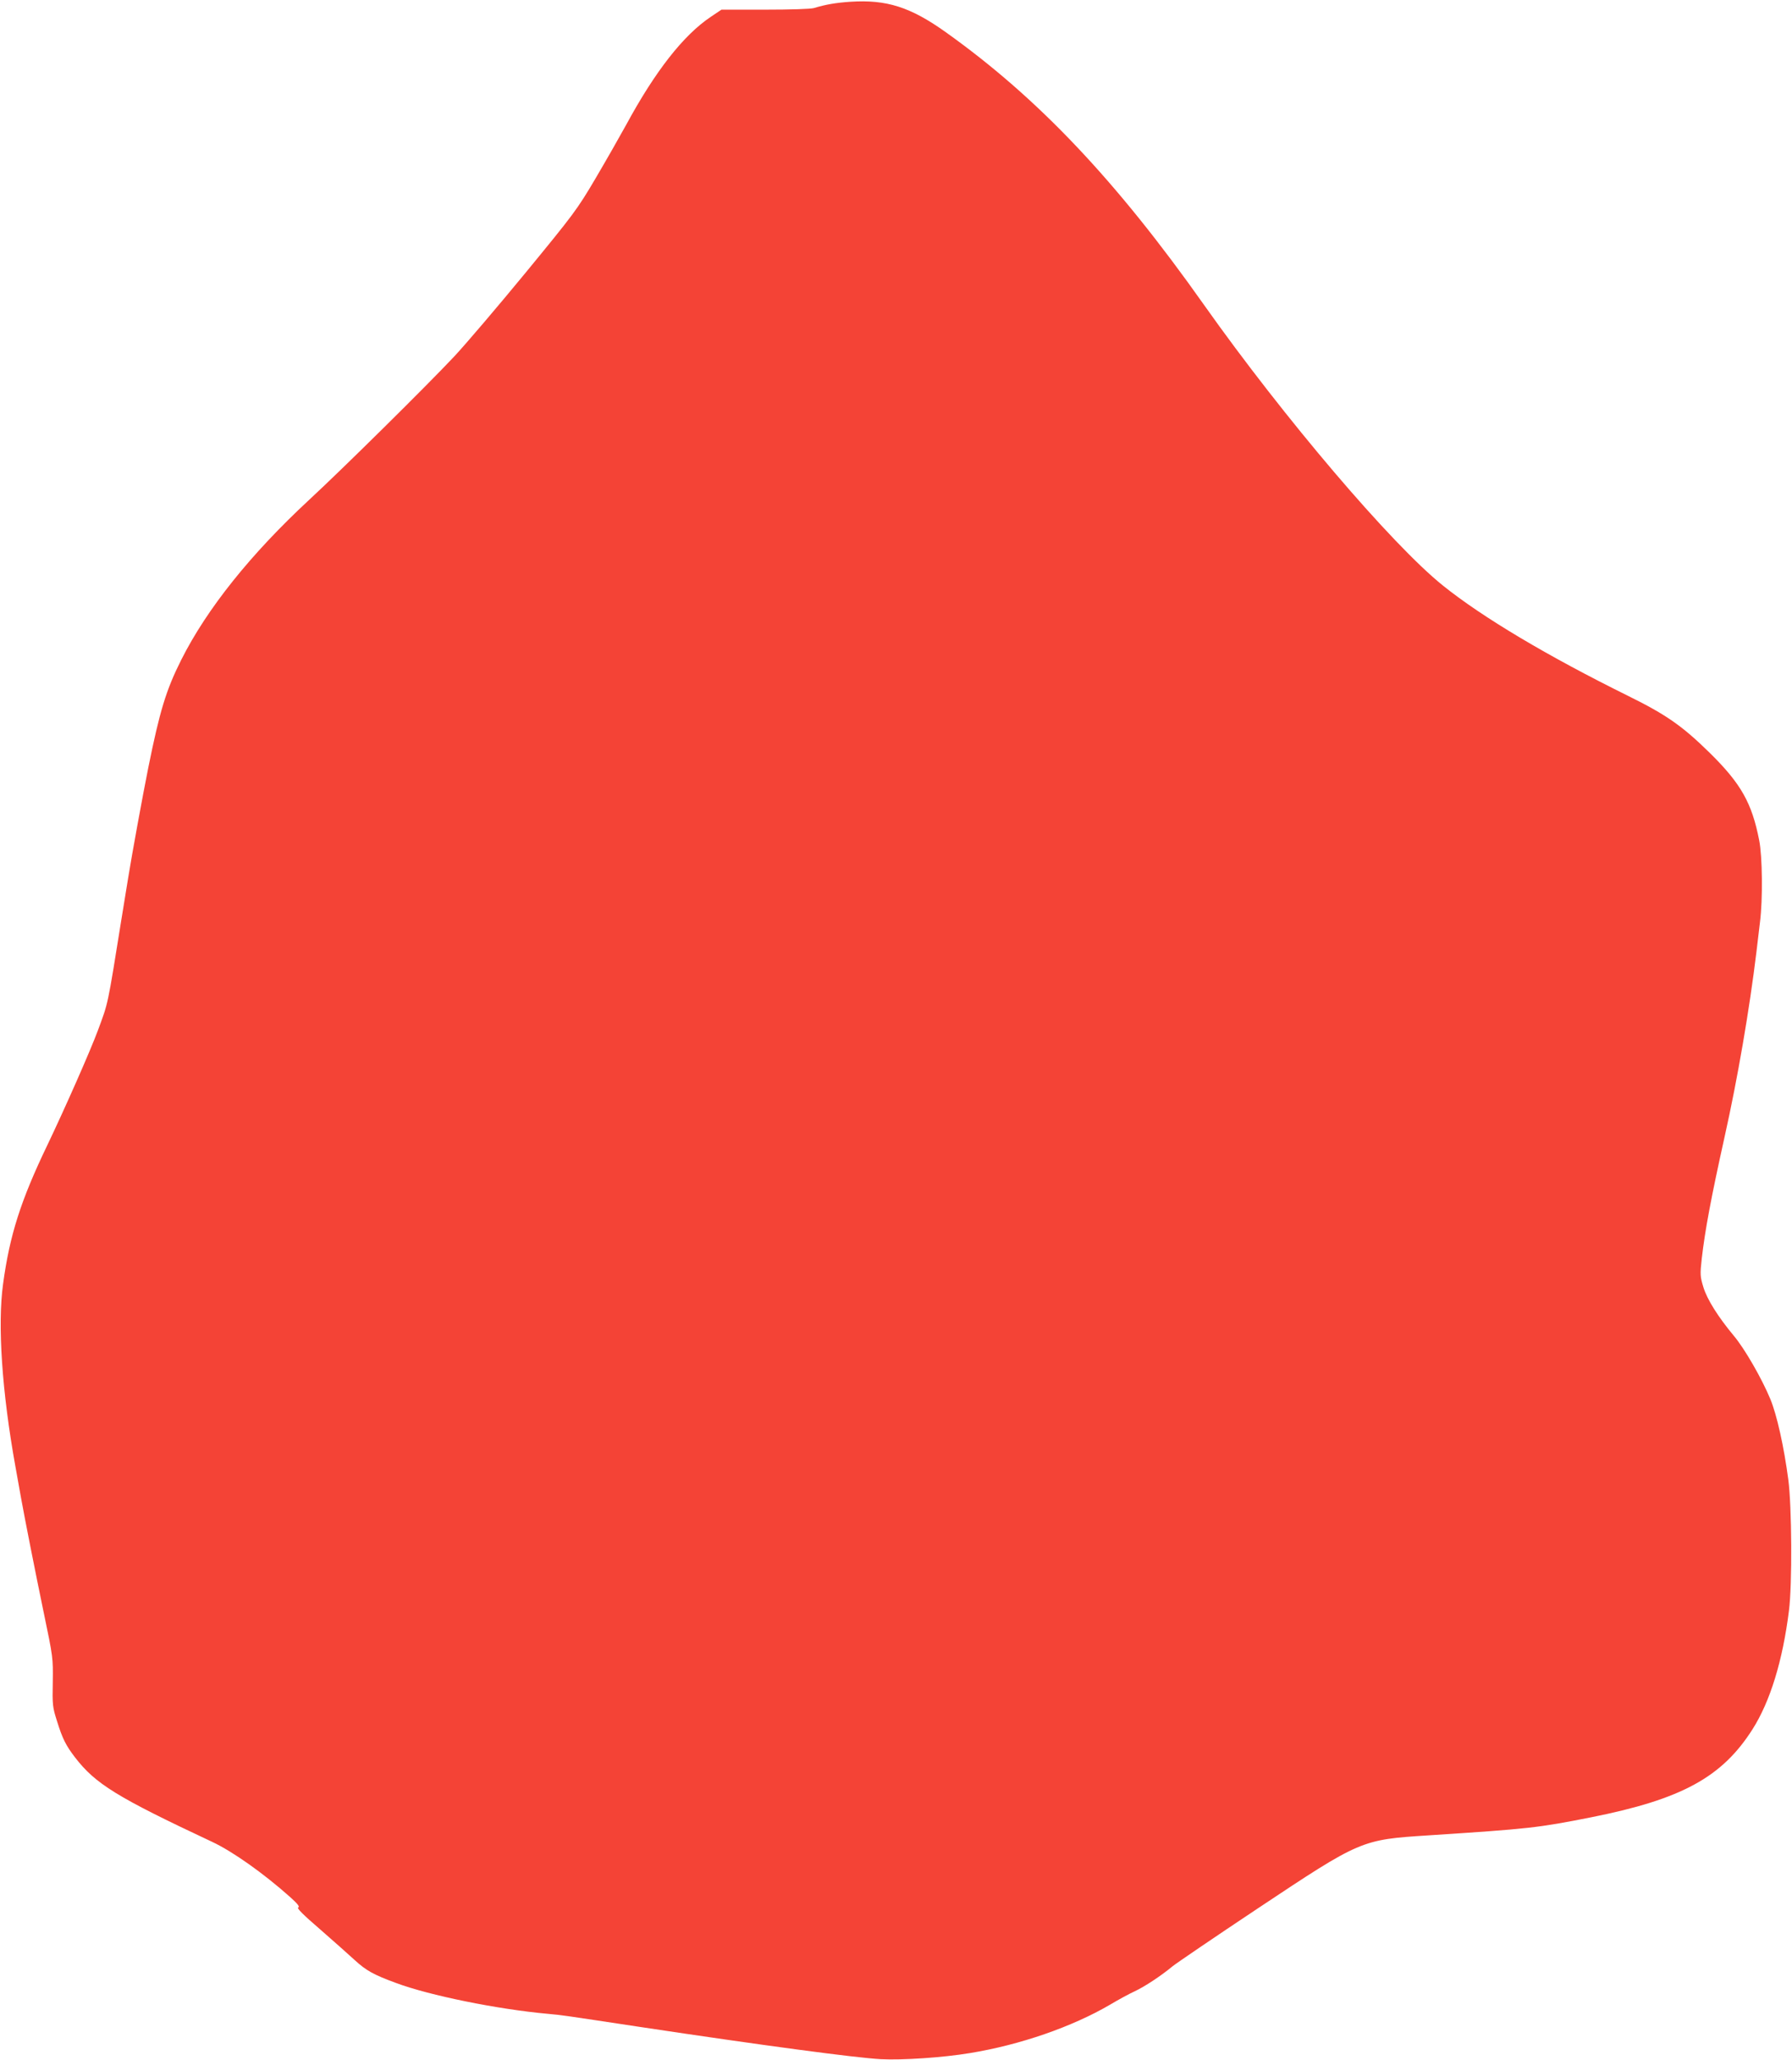 <?xml version="1.0" standalone="no"?>
<!DOCTYPE svg PUBLIC "-//W3C//DTD SVG 20010904//EN"
 "http://www.w3.org/TR/2001/REC-SVG-20010904/DTD/svg10.dtd">
<svg version="1.0" xmlns="http://www.w3.org/2000/svg"
 width="1114pt" height="1280pt" viewBox="0 0 1114 1280"
 preserveAspectRatio="xMidYMid meet">
<g transform="translate(0,1280) scale(0.1,-0.1)"
fill="#f44336" stroke="none">
<path d="M5285 12789 c-88 -6 -153 -17 -225 -39 -20 -6 -147 -10 -305 -10
l-270 0 -67 -45 c-170 -114 -345 -338 -525 -670 -39 -71 -125 -222 -191 -334
-115 -195 -136 -222 -434 -585 -172 -209 -372 -444 -444 -521 -171 -182 -693
-698 -904 -893 -361 -335 -633 -674 -793 -992 -94 -187 -134 -317 -206 -675
-33 -164 -101 -535 -125 -685 -8 -52 -27 -166 -41 -252 -88 -548 -81 -515
-147 -693 -48 -129 -204 -482 -313 -710 -166 -345 -235 -561 -276 -865 -35
-253 -7 -670 77 -1135 14 -77 29 -162 34 -190 26 -144 89 -462 141 -713 59
-283 59 -284 57 -435 -3 -143 -1 -157 26 -242 34 -110 56 -153 112 -226 127
-165 259 -247 854 -526 126 -59 318 -195 482 -341 49 -44 63 -62 52 -66 -11
-4 30 -45 138 -138 84 -73 180 -159 214 -190 70 -64 116 -90 255 -141 208 -78
633 -164 944 -192 90 -8 100 -10 570 -81 770 -116 1341 -192 1500 -201 134 -7
387 10 555 38 312 51 635 163 871 301 52 31 120 68 153 83 64 30 165 97 236
156 25 20 263 182 529 359 642 427 643 427 1061 454 630 41 681 47 1010 112
564 112 815 249 1005 548 109 172 187 424 226 736 21 161 18 651 -4 815 -27
204 -71 403 -112 501 -52 126 -160 314 -227 393 -98 118 -166 226 -189 302
-20 66 -21 78 -10 177 20 175 57 374 142 757 81 362 155 794 198 1150 6 50 16
133 22 185 18 141 15 408 -5 508 -45 231 -113 352 -306 542 -171 168 -271 238
-506 354 -506 250 -907 489 -1154 687 -320 257 -989 1043 -1485 1744 -549 777
-1034 1288 -1607 1696 -219 156 -368 203 -593 188z"/>
</g>
</svg>
